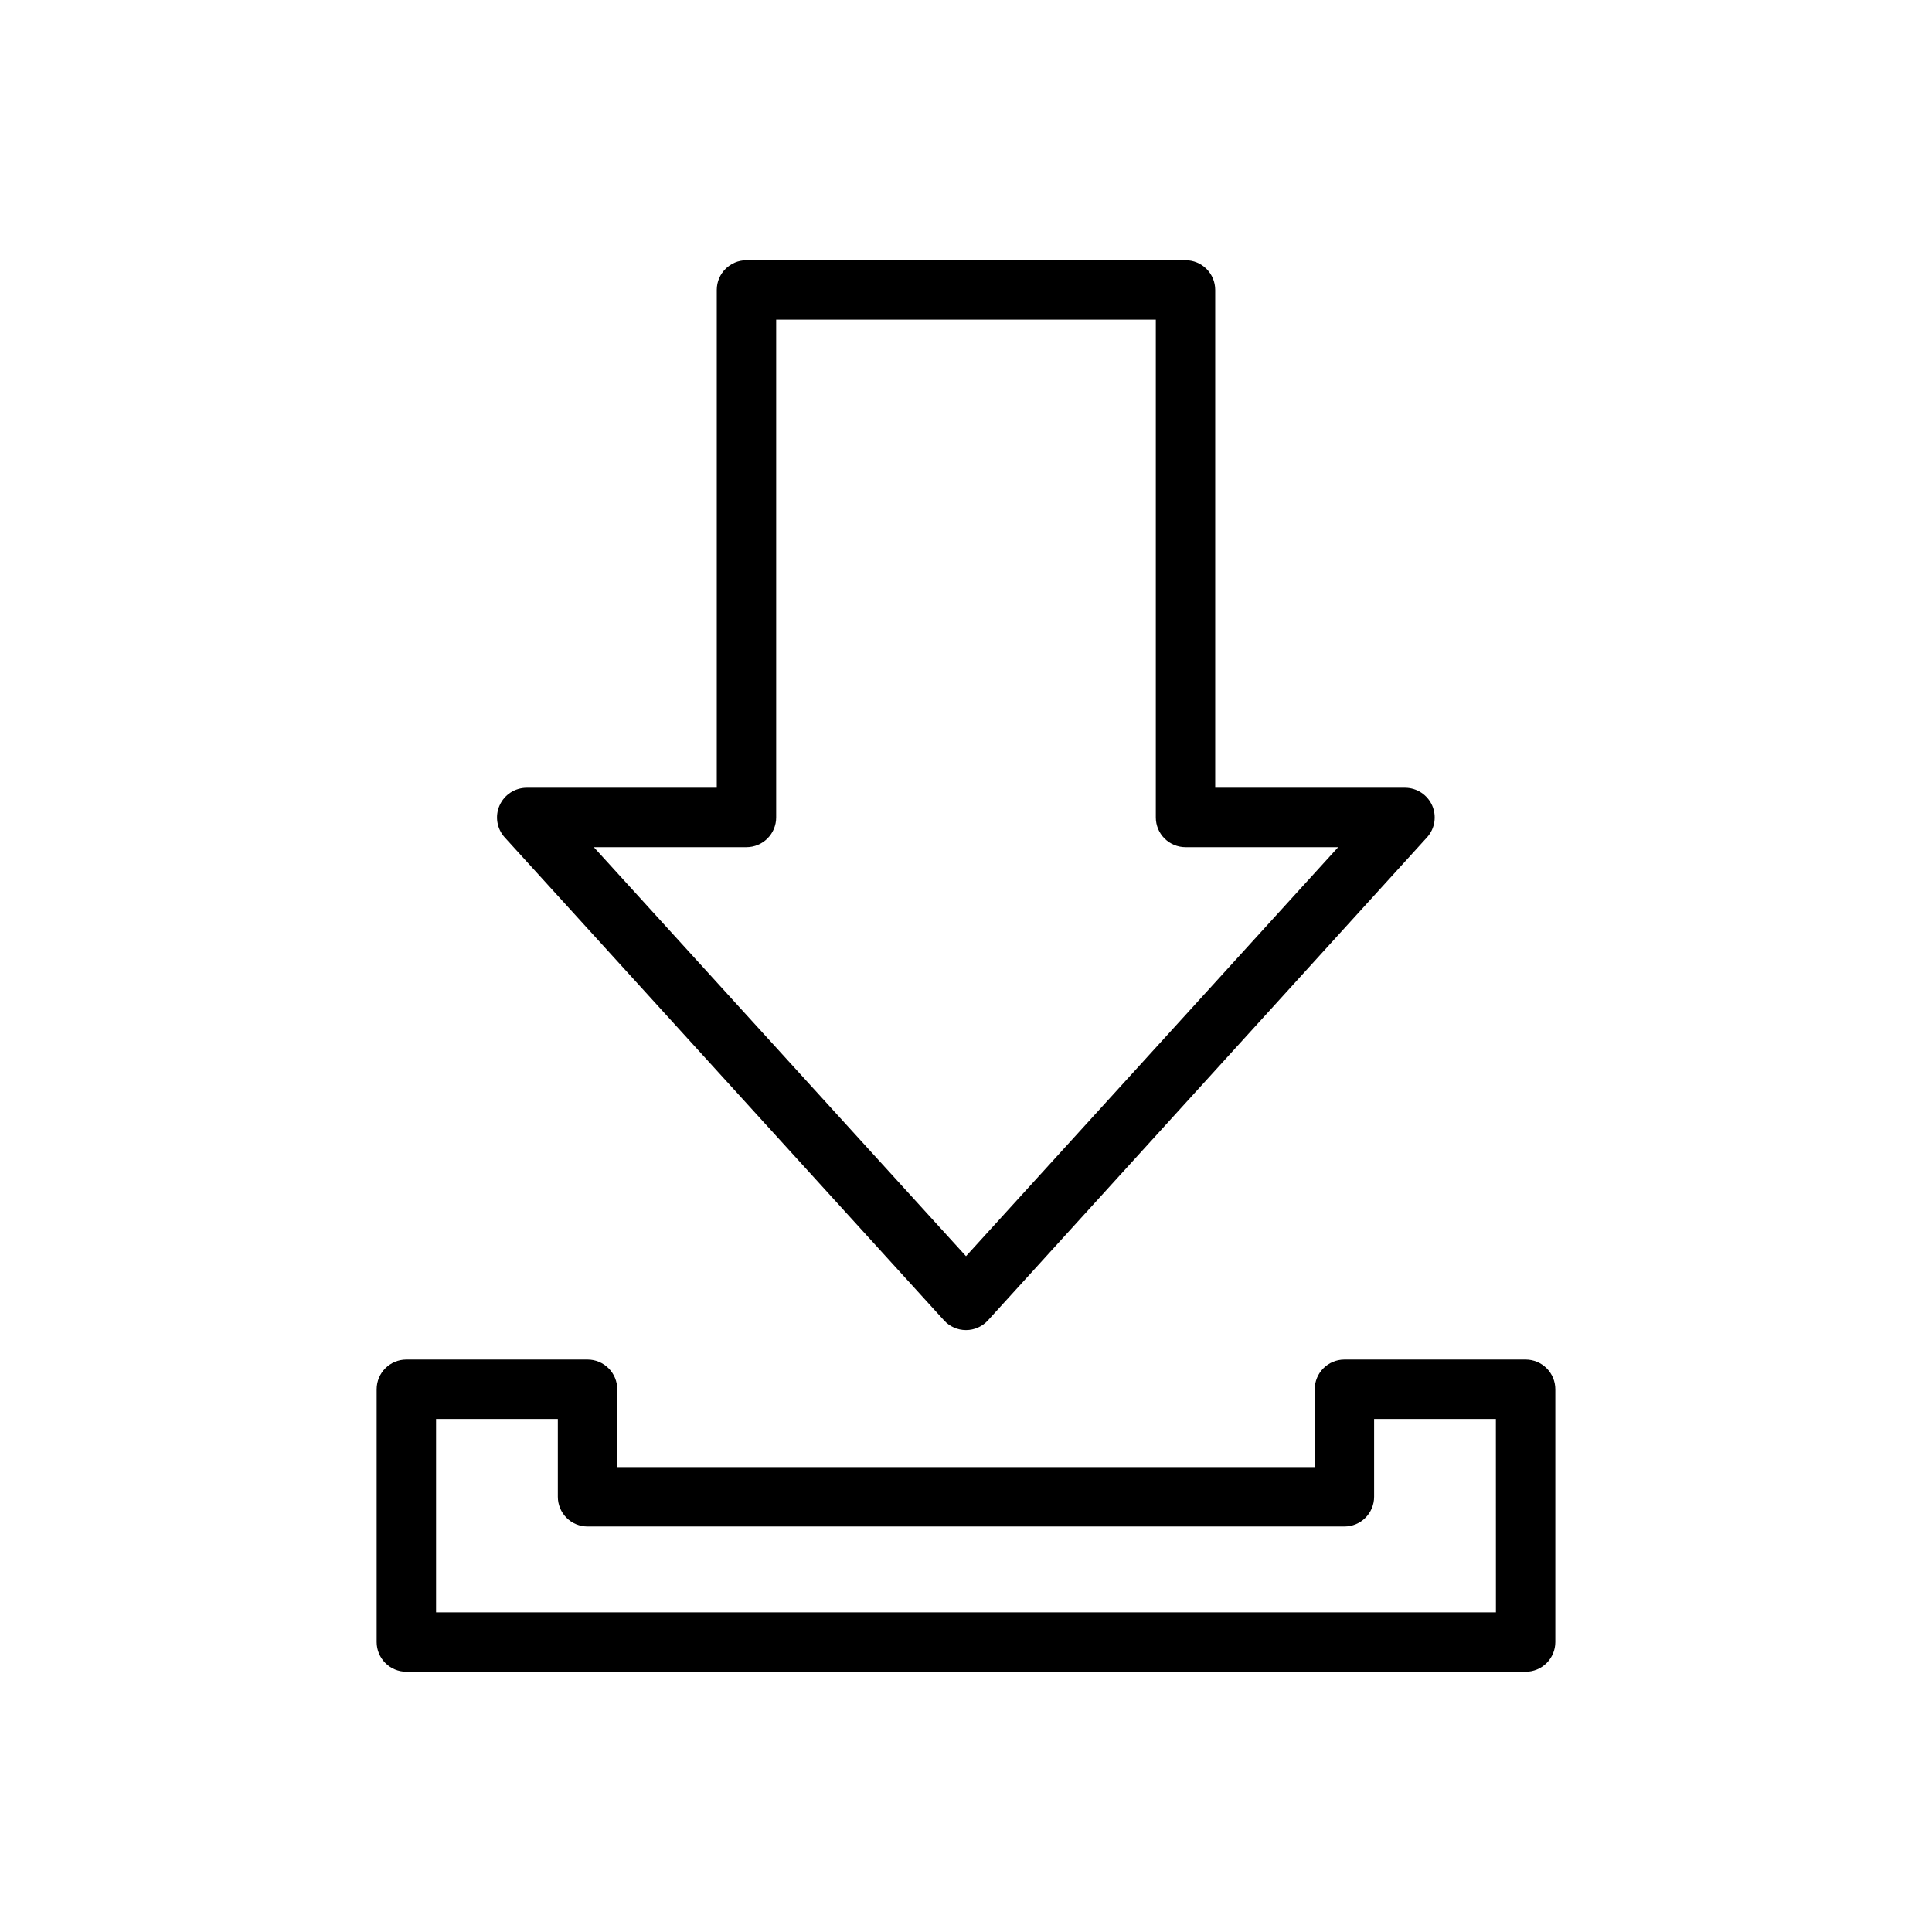 <?xml version="1.0" encoding="UTF-8"?>
<!-- Uploaded to: ICON Repo, www.iconrepo.com, Generator: ICON Repo Mixer Tools -->
<svg fill="#000000" width="800px" height="800px" version="1.1" viewBox="144 144 512 512" xmlns="http://www.w3.org/2000/svg">
 <g>
  <path d="m394.17 493.91c1.492 1.645 3.609 2.578 5.828 2.578 2.215 0 4.332-0.934 5.824-2.578l116.43-128.08c2.031-2.309 2.531-5.59 1.277-8.398s-4.027-4.633-7.102-4.668h-50.383v-131.93c0-2.09-0.828-4.09-2.305-5.566-1.477-1.477-3.477-2.305-5.566-2.305h-116.35c-4.348 0-7.871 3.523-7.871 7.871v131.93h-50.383c-3.106 0.008-5.918 1.844-7.176 4.684-1.262 2.84-0.73 6.156 1.352 8.465zm-52.348-125.4c2.086 0 4.09-0.832 5.566-2.309s2.305-3.477 2.305-5.566v-131.93h100.61v131.93c0 2.09 0.828 4.09 2.305 5.566 1.477 1.477 3.481 2.309 5.566 2.309h40.461l-98.633 108.39-98.637-108.39z"/>
  <path d="m548.31 504.3h-48.02c-4.348 0-7.871 3.523-7.871 7.871v20.625h-184.84v-20.625c0-2.09-0.832-4.09-2.309-5.566-1.473-1.477-3.477-2.305-5.566-2.305h-48.02 0.004c-4.348 0-7.875 3.523-7.875 7.871v66.992-0.004c0 2.09 0.832 4.09 2.309 5.566 1.473 1.477 3.477 2.309 5.566 2.309h296.62c2.086 0 4.09-0.832 5.566-2.309 1.477-1.477 2.305-3.477 2.305-5.566v-66.988c0-2.09-0.828-4.09-2.305-5.566s-3.481-2.305-5.566-2.305zm-7.871 66.992-280.88-0.004v-51.246h32.273v20.625c0 2.086 0.832 4.09 2.305 5.566 1.477 1.477 3.481 2.305 5.566 2.305h200.58c2.086 0 4.09-0.828 5.566-2.305 1.477-1.477 2.305-3.481 2.305-5.566v-20.625h32.273z"/>
 </g>
</svg>